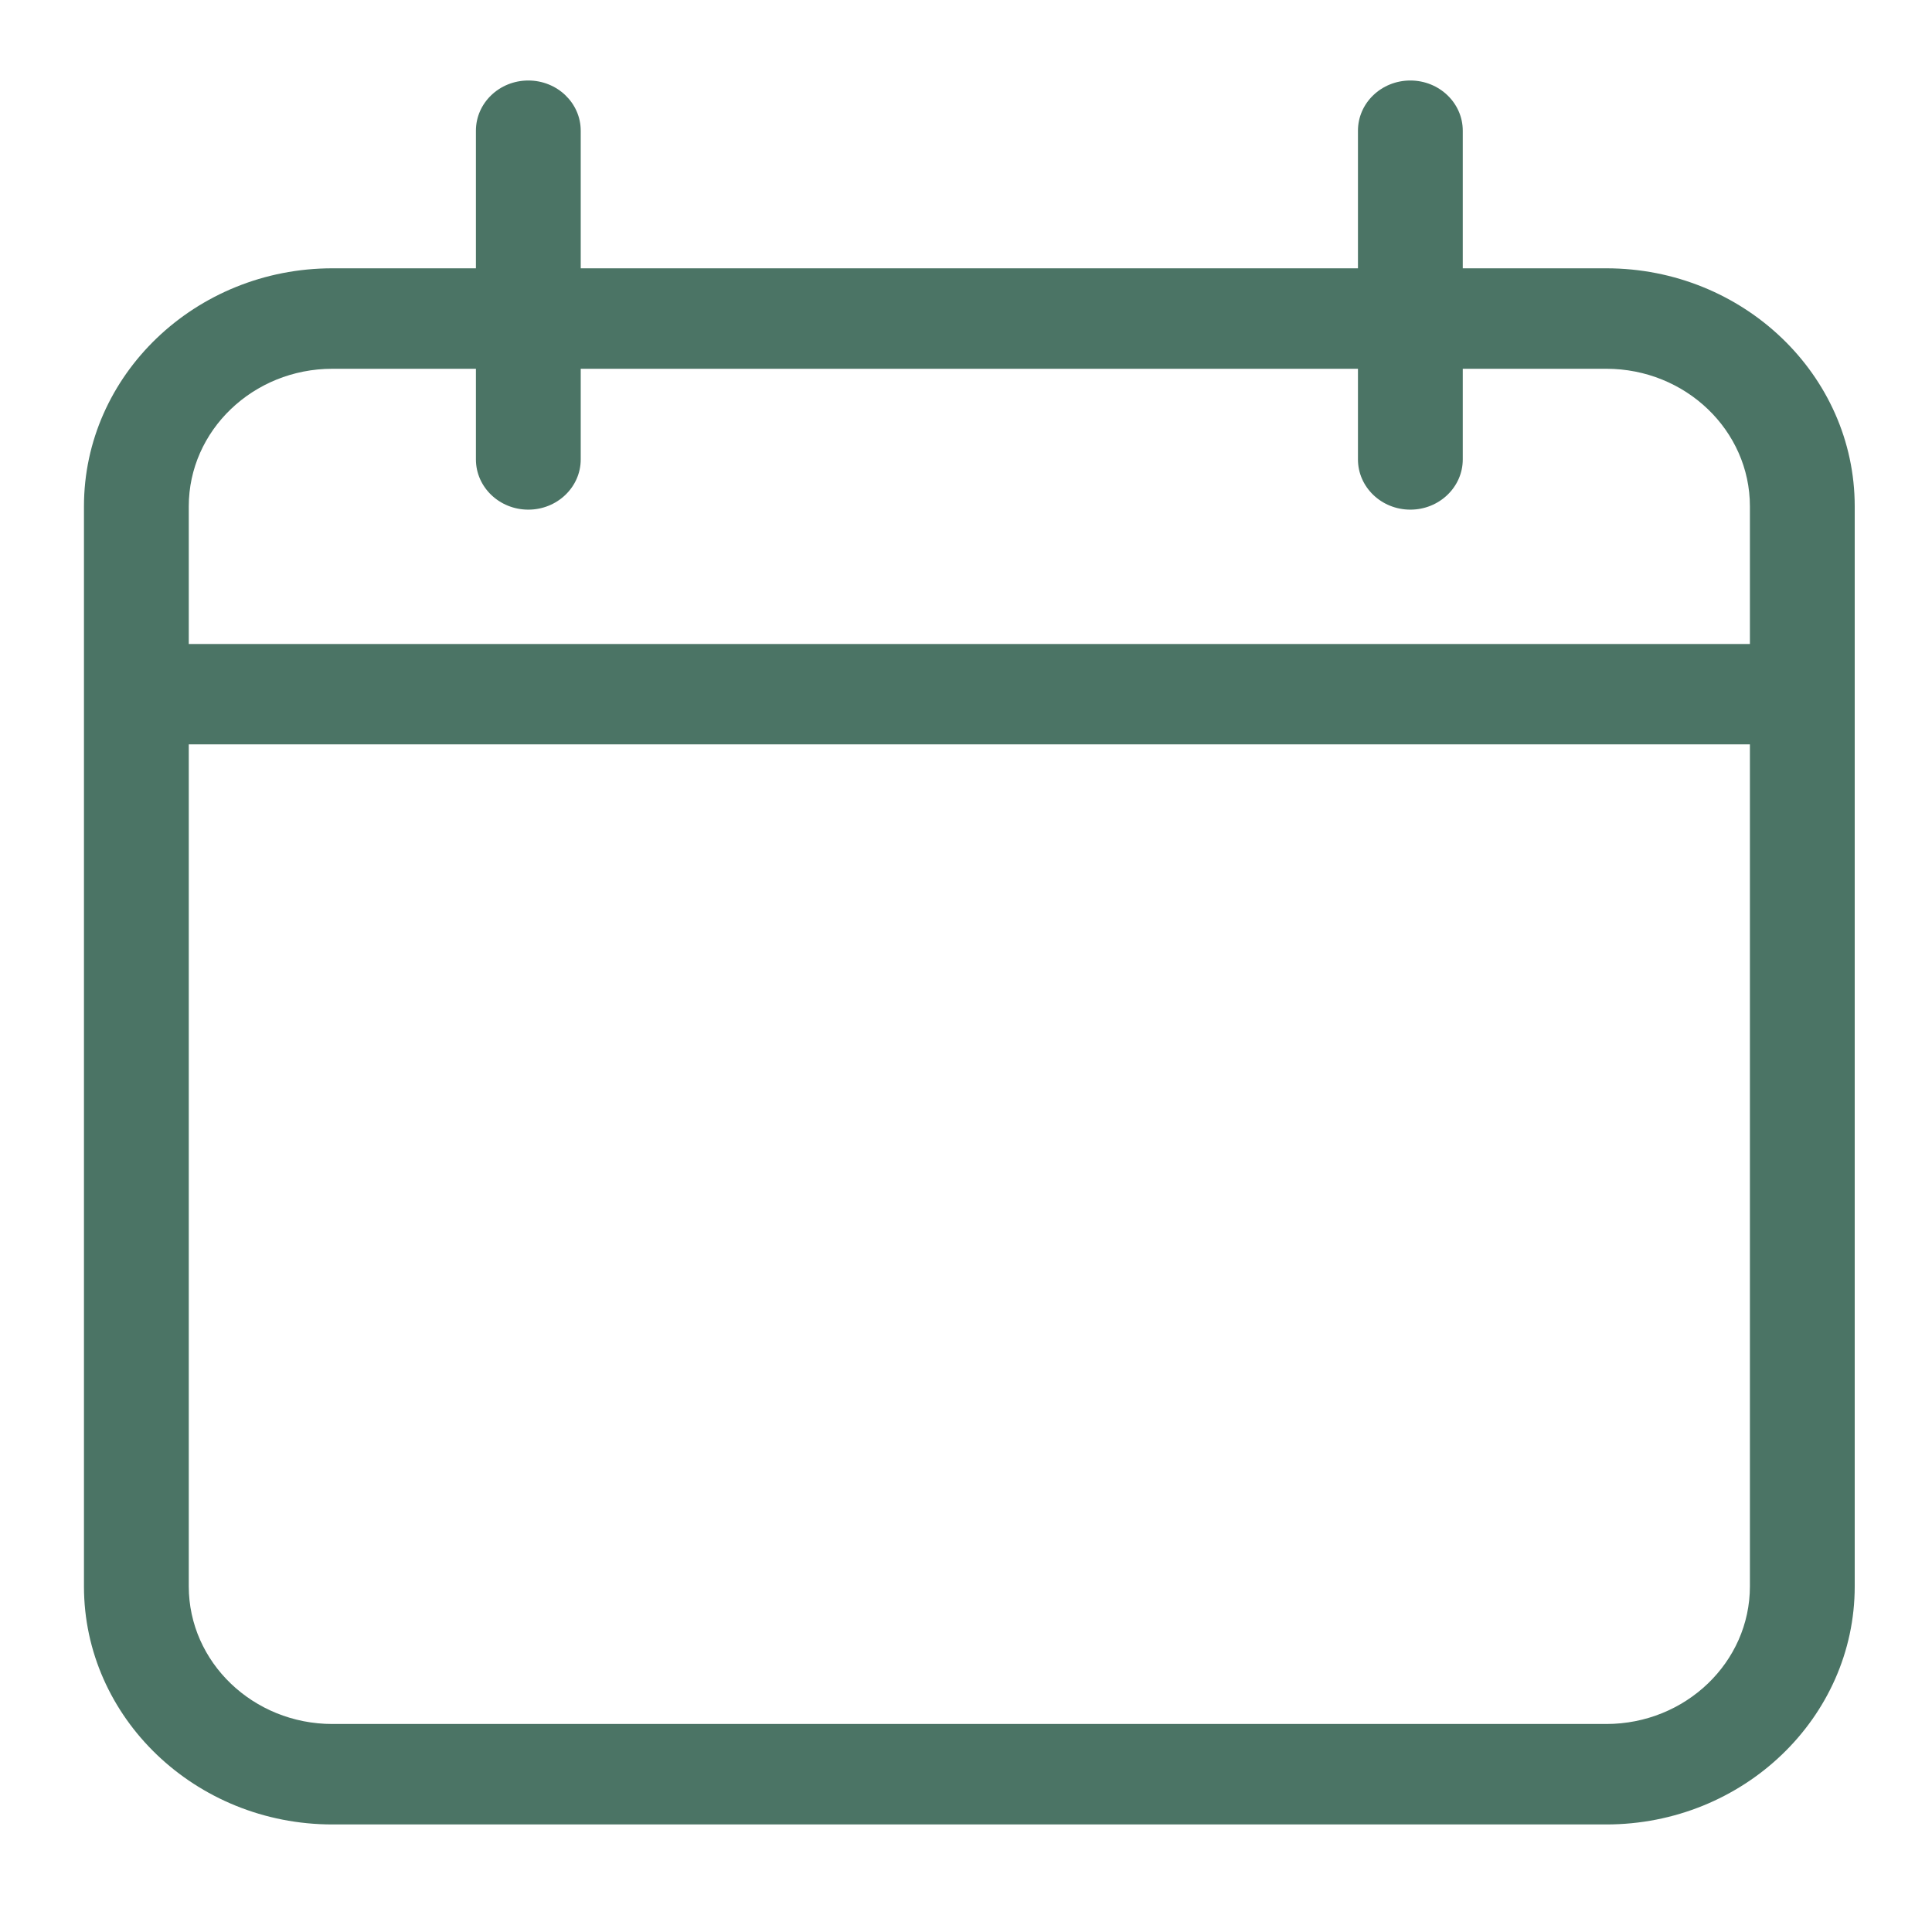 <svg width="24" height="24" viewBox="0 0 24 24" fill="none" xmlns="http://www.w3.org/2000/svg">
<path fill-rule="evenodd" clip-rule="evenodd" d="M6.563 6.331C6.203 6.331 5.912 6.051 5.912 5.707V4.581L4.129 4.581C3.145 4.581 2.345 5.348 2.345 6.29V8H21.738L21.738 6.29C21.738 5.347 20.938 4.581 19.954 4.581L18.171 4.581V5.707C18.171 6.051 17.879 6.331 17.52 6.331V6.331C17.16 6.331 16.869 6.051 16.869 5.707V4.581L7.214 4.581V5.707C7.214 6.051 6.922 6.331 6.563 6.331V6.331ZM16.869 3.333H7.214V1.624C7.214 1.279 6.922 1 6.563 1C6.203 1 5.912 1.279 5.912 1.624V3.333H4.129C2.427 3.333 1.043 4.66 1.043 6.29V8.623V19.707C1.043 21.337 2.427 22.664 4.129 22.664H19.954C21.656 22.664 23.04 21.337 23.04 19.707L23.04 8.64L23.04 8.623L23.04 8.607L23.04 6.29C23.04 4.66 21.656 3.333 19.954 3.333H18.171V1.624C18.171 1.279 17.879 1 17.52 1C17.16 1 16.869 1.279 16.869 1.624V3.333ZM2.345 9.247H21.738L21.738 19.706C21.738 20.649 20.938 21.416 19.954 21.416H4.129C3.145 21.416 2.345 20.649 2.345 19.706V9.247Z" fill="#4B7465"/>
</svg>
